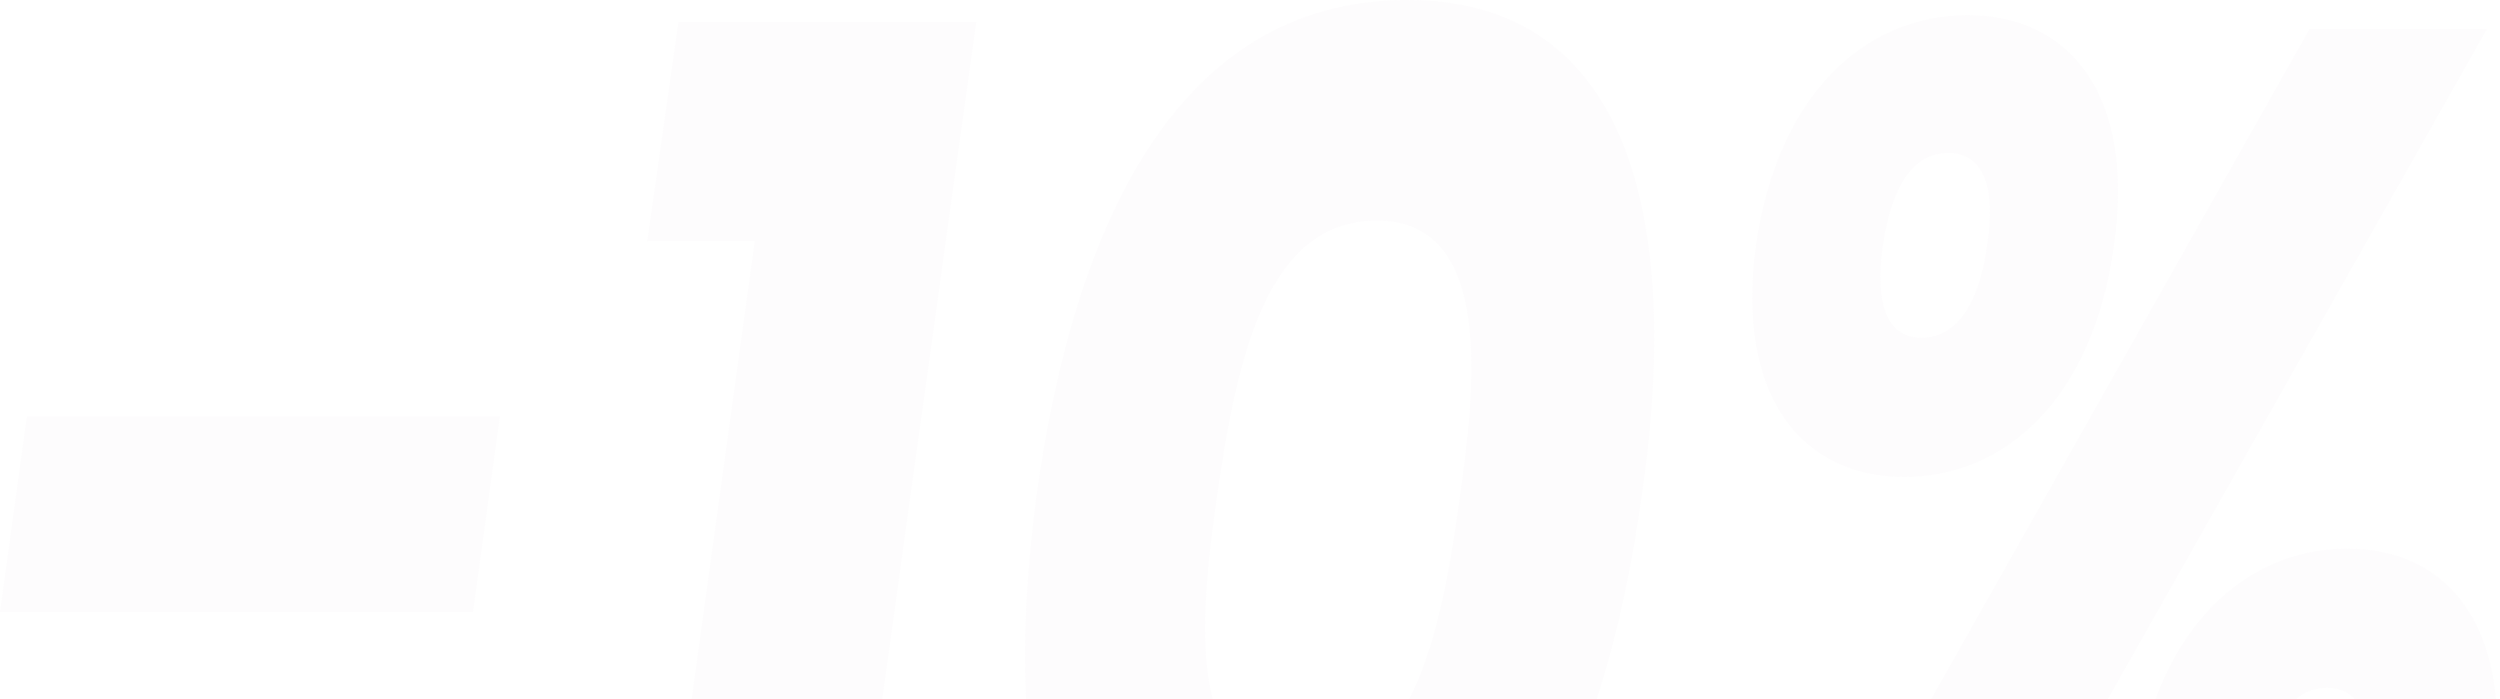 <?xml version="1.0" encoding="UTF-8"?> <svg xmlns="http://www.w3.org/2000/svg" width="615" height="172" viewBox="0 0 615 172" fill="none"><path d="M431.968 60.36C437.257 23.397 458.678 3.729 484.066 3.729C509.19 3.729 525.322 23.397 520.033 60.36C515.008 97.661 493.587 117.33 468.463 117.33C443.339 117.33 426.943 97.661 431.968 60.36ZM479.306 37.639C471.108 37.639 465.554 44.761 463.174 60.36C461.058 75.959 464.761 83.08 472.694 83.08C480.628 83.08 486.711 75.959 488.826 60.36C491.207 44.761 487.24 37.639 479.306 37.639ZM433.554 245.512L568.164 7.12H611.8L476.926 245.512H433.554ZM525.322 191.933C530.611 154.632 552.297 134.963 577.42 134.963C602.544 134.963 618.412 154.632 613.387 191.933C608.362 229.235 586.941 248.903 561.817 248.903C536.694 248.903 520.297 229.235 525.322 191.933ZM572.396 169.213C564.462 169.213 558.644 176.334 556.528 191.933C554.148 207.871 558.115 214.654 566.049 214.654C573.982 214.654 579.8 207.871 582.181 191.933C584.296 176.334 580.329 169.213 572.396 169.213Z" fill="#D4C5C8" fill-opacity="0.05"></path><path d="M346.192 0C405.695 0 412.571 63.413 403.844 122.079C394.852 187.188 369.729 244.497 312.606 244.497C252.044 244.497 247.284 181.084 254.953 122.079C263.945 56.97 288.804 0 346.192 0ZM338.787 54.257C311.812 54.257 304.407 87.151 299.383 122.079C295.945 147.173 289.862 190.239 320.01 190.239C346.985 190.239 354.39 157.346 359.15 122.079C362.588 97.324 368.142 54.257 338.787 54.257Z" fill="#D4C5C8" fill-opacity="0.05"></path><path d="M160.018 245.513L185.671 59.343H159.225L166.894 5.425H240.15L206.828 245.513H160.018Z" fill="#D4C5C8" fill-opacity="0.05"></path><path d="M0 150.563L6.611 102.41H122.974L116.362 150.563H0Z" fill="#D4C5C8" fill-opacity="0.05"></path></svg> 